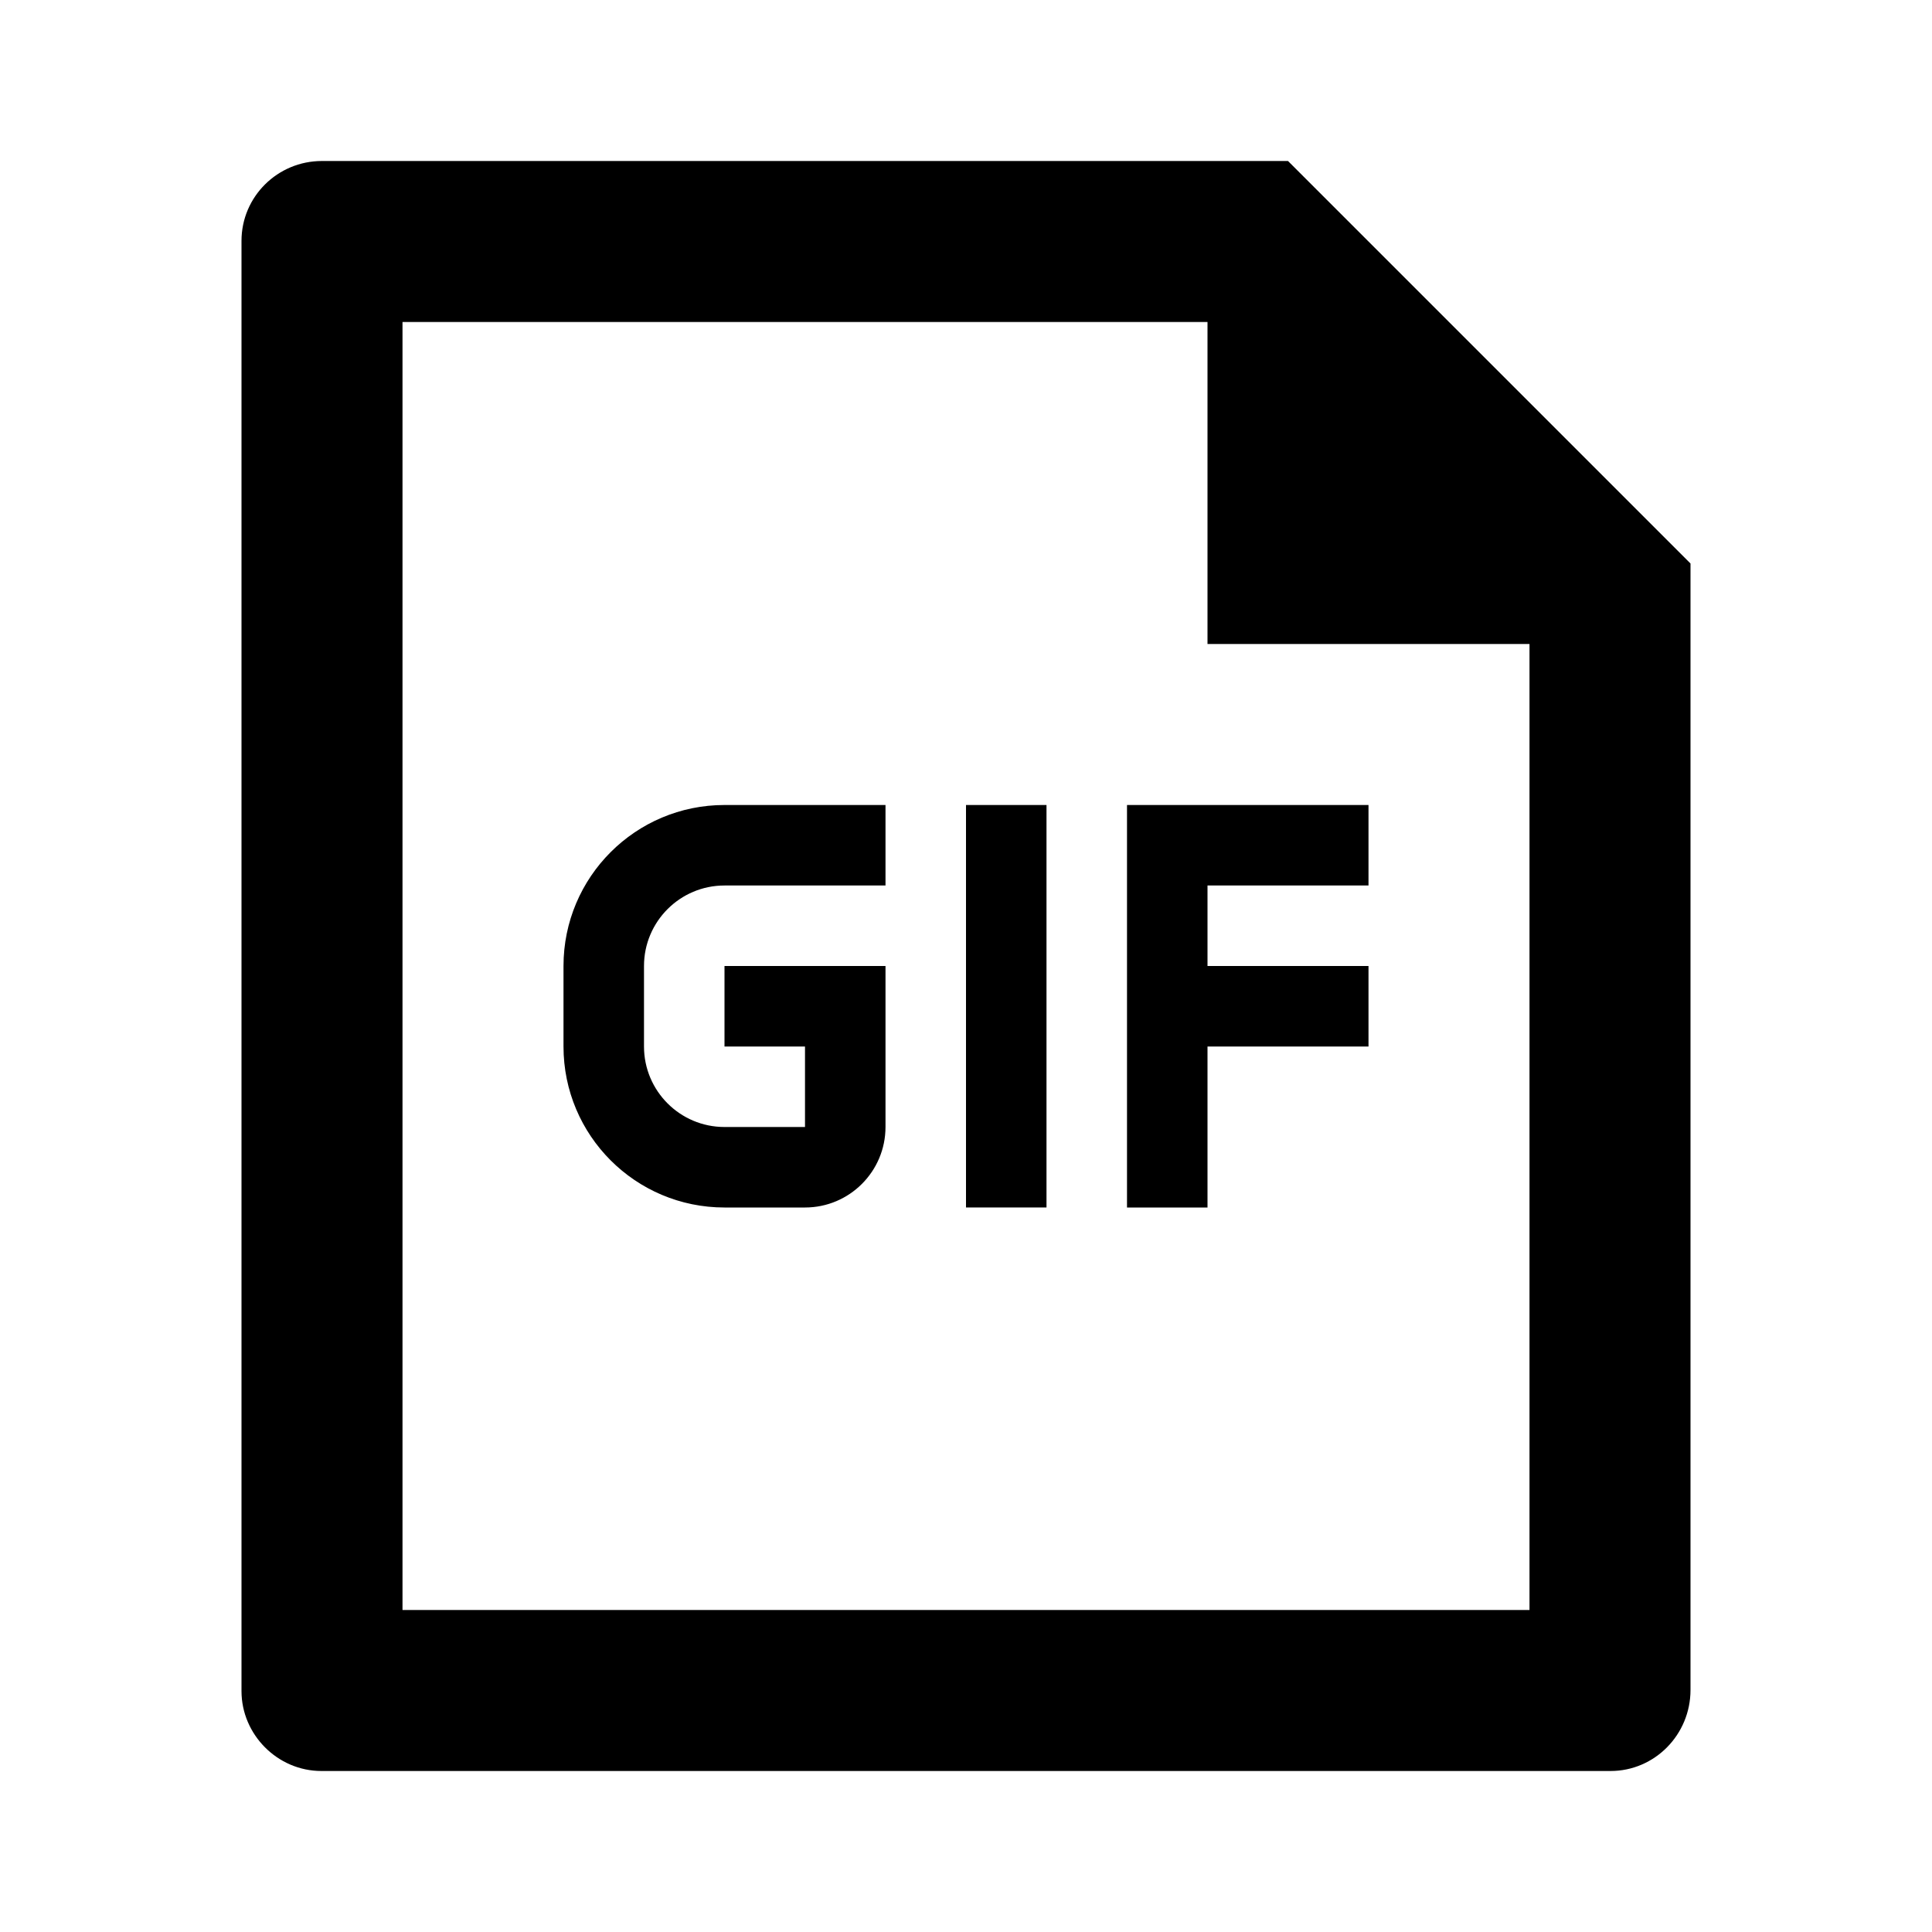 <?xml version="1.0" encoding="utf-8"?>
<svg width="800px" height="800px" viewBox="0 0 24 24" xmlns="http://www.w3.org/2000/svg">
    <g>
        <path fill="none" d="M0 0L24 0 24 24 0 24z"/>
        <path d="M16 2l5 5v13.993c0 .556-.445 1.007-.993 1.007H3.993C3.445 22 3 21.545 3 21.008V2.992C3 2.444 3.447 2 3.999 2H16zm-1 2H5v16h14V8h-4V4zm-2 6v5h-1v-5h1zm-2 0v1H9c-.552 0-1 .448-1 1v1c0 .552.448 1 1 1h1v-1H9v-1h2v2c0 .552-.448 1-1 1H9c-1.105 0-2-.895-2-2v-1c0-1.105.895-2 2-2h2zm6 0v1h-2v1h2v1h-2v2h-1v-5h3z"/>
    </g>
</svg>